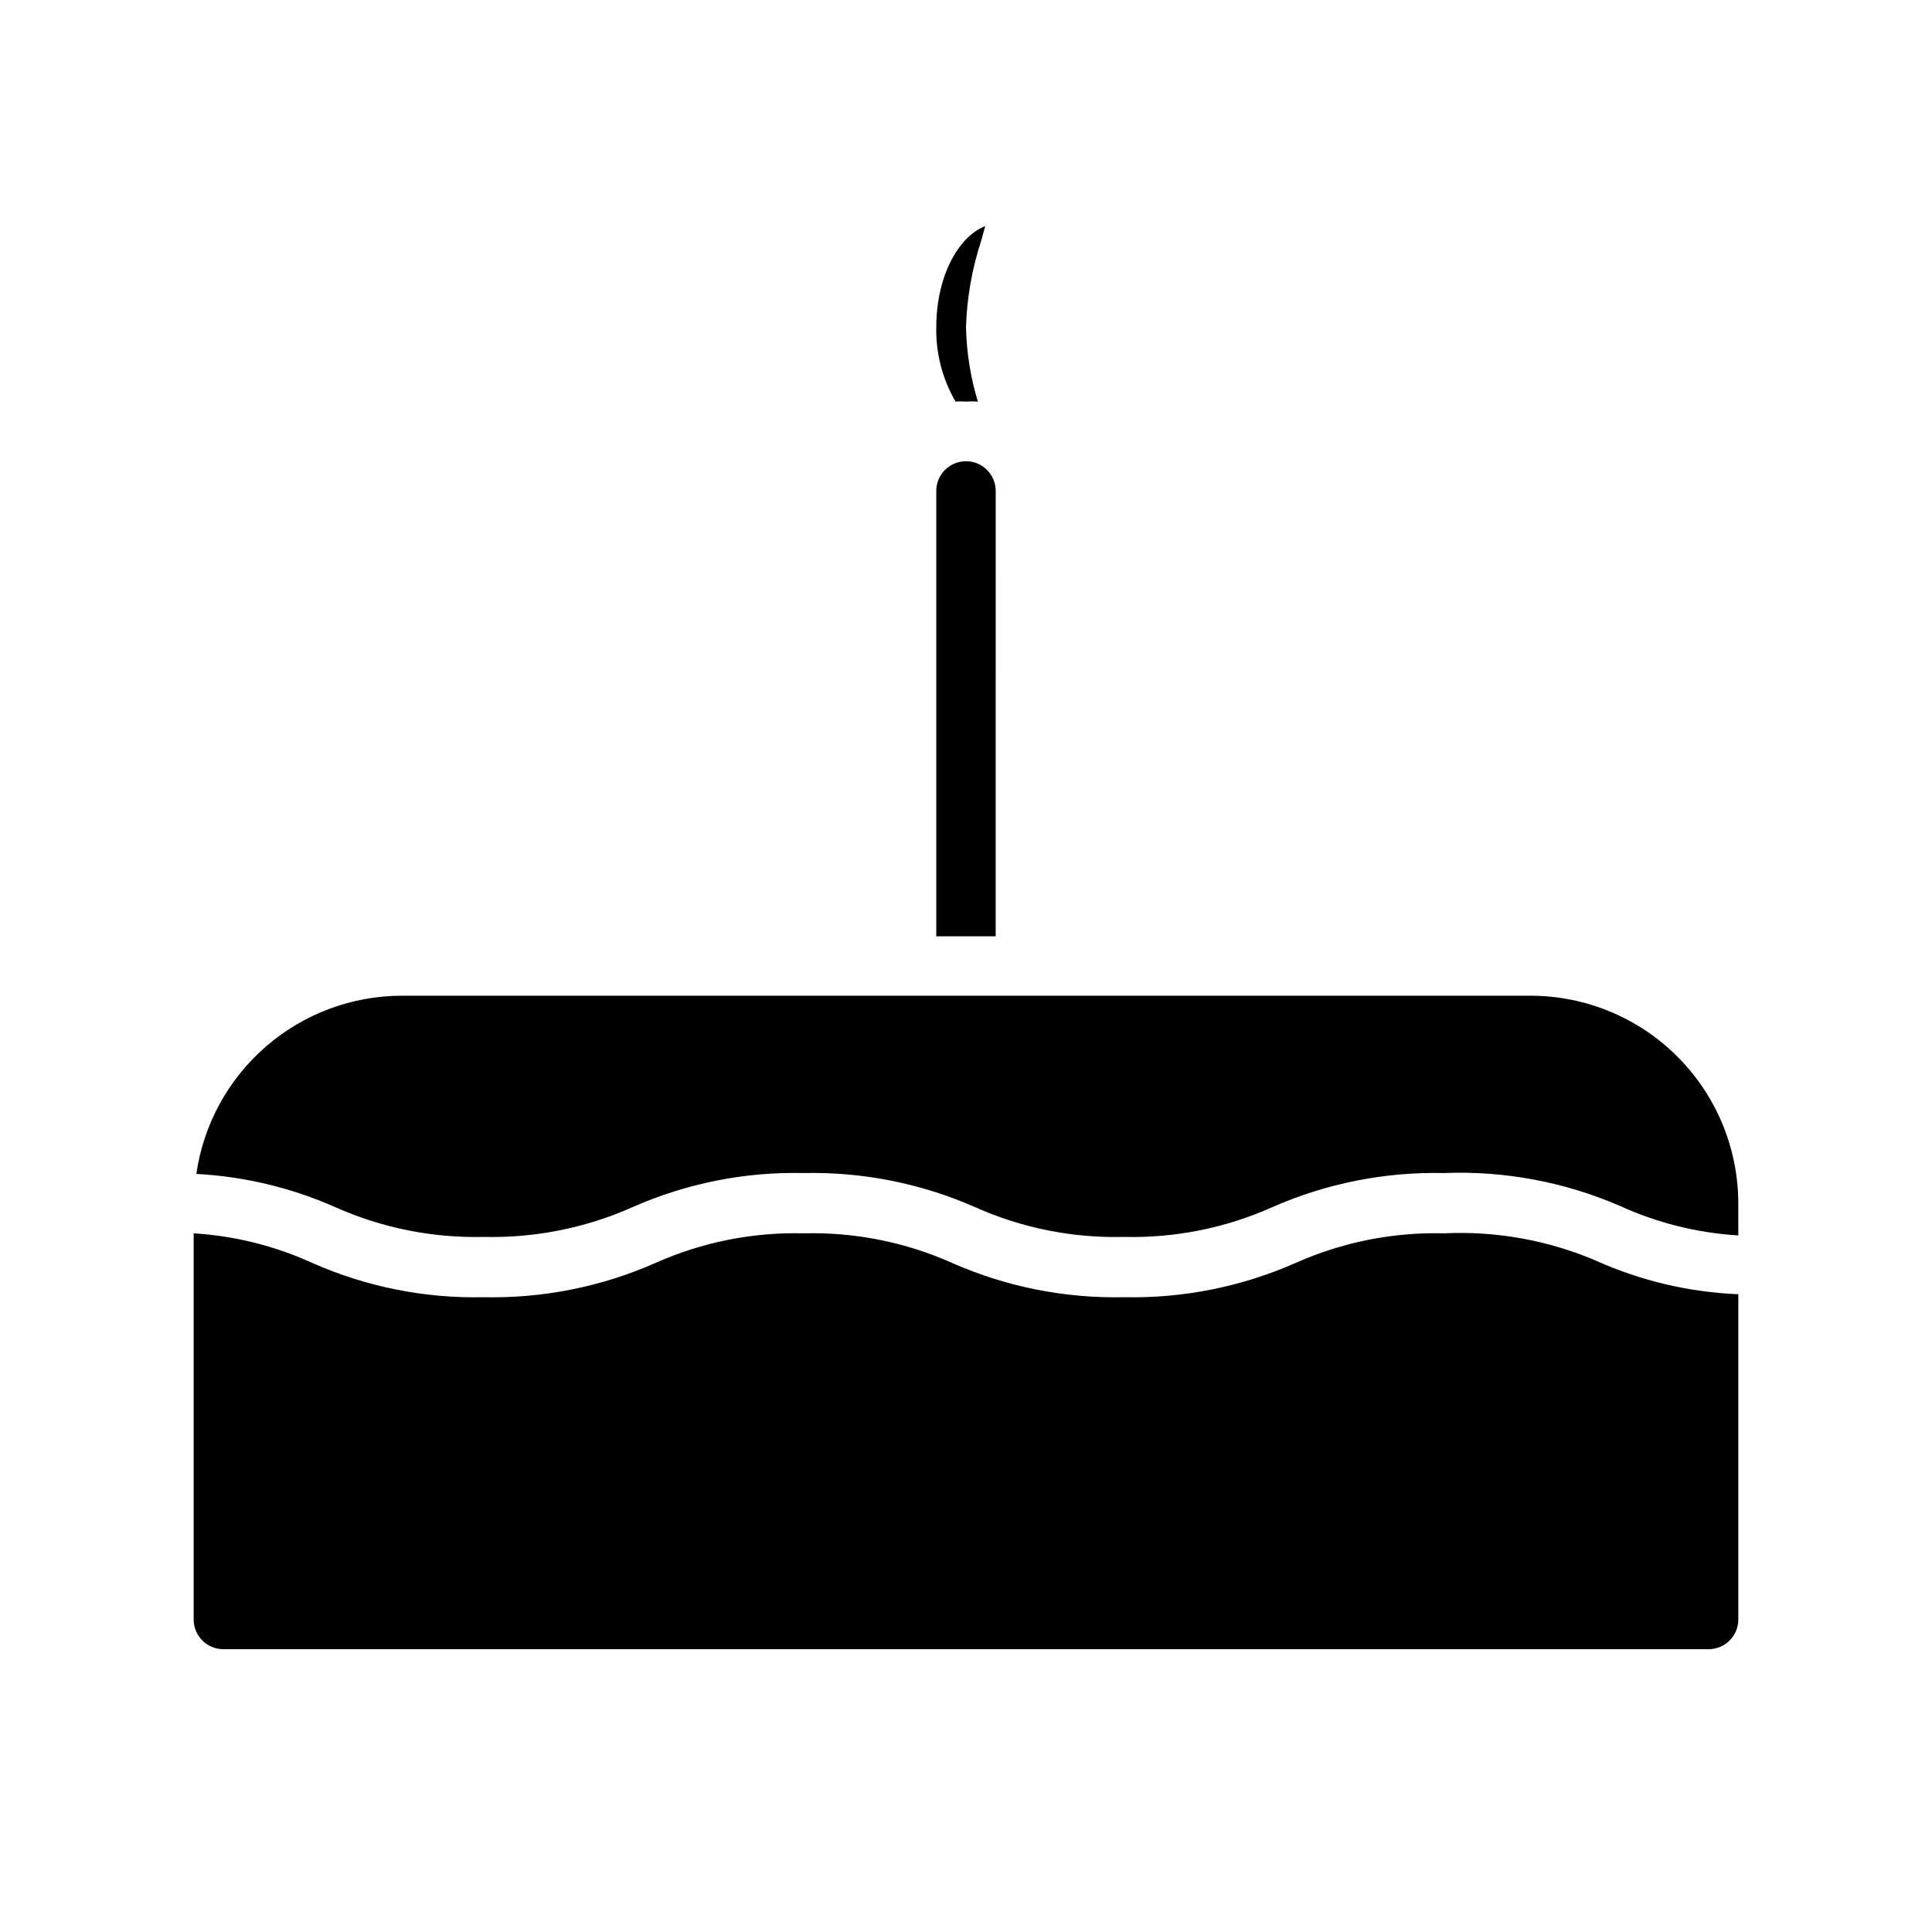 <?xml version="1.0" encoding="UTF-8"?>
<!-- Uploaded to: ICON Repo, www.svgrepo.com, Generator: ICON Repo Mixer Tools -->
<svg fill="#000000" width="800px" height="800px" version="1.1" viewBox="144 144 512 512" xmlns="http://www.w3.org/2000/svg">
 <path d="m567.12 478.17c11.844 5.293 24.586 8.285 37.551 8.816v86.199c0 2.086-0.832 4.09-2.305 5.566-1.477 1.477-3.481 2.305-5.566 2.305h-393.6c-4.348 0-7.875-3.523-7.875-7.871v-102.34c10.891 0.668 21.566 3.336 31.488 7.871 14.293 6.324 29.801 9.414 45.422 9.055 15.621 0.34 31.129-2.75 45.422-9.055 12.371-5.523 25.816-8.215 39.359-7.871 13.543-0.348 26.992 2.344 39.363 7.871 14.293 6.305 29.801 9.395 45.422 9.055 15.645 0.348 31.176-2.742 45.5-9.055 12.367-5.523 25.816-8.215 39.359-7.871 13.867-0.664 27.703 1.84 40.461 7.32zm-17.555-70.297h-299.14c-13.227 0.035-25.996 4.824-35.984 13.496-9.988 8.672-16.523 20.645-18.41 33.734 12.715 0.672 25.199 3.66 36.84 8.816 12.371 5.516 25.82 8.207 39.359 7.875 13.543 0.32 26.984-2.367 39.359-7.875 14.293-6.32 29.801-9.414 45.422-9.051 15.621-0.344 31.129 2.746 45.422 9.051 12.371 5.531 25.816 8.219 39.363 7.875 13.539 0.34 26.988-2.352 39.359-7.875 14.32-6.309 29.852-9.402 45.5-9.051 15.961-0.633 31.859 2.328 46.523 8.66 9.922 4.543 20.598 7.211 31.488 7.871v-8.422c0-14.617-5.805-28.633-16.141-38.965-10.332-10.336-24.352-16.141-38.965-16.141zm-144.45-203.96c-6.852 2.598-12.992 12.91-12.992 26.844-0.137 6.906 1.637 13.715 5.117 19.68 0.918-0.082 1.84-0.082 2.758 0 1.047-0.082 2.098-0.082 3.148 0-1.934-6.387-2.996-13.008-3.148-19.68 0.23-7.789 1.586-15.504 4.012-22.906 0.316-1.184 0.711-2.68 1.105-3.938zm-12.992 188.22h15.742l0.004-118.08c-0.023-3.402-2.231-6.41-5.469-7.445-3.242-1.039-6.785 0.121-8.781 2.879-0.961 1.328-1.484 2.926-1.496 4.566z"/>
</svg>